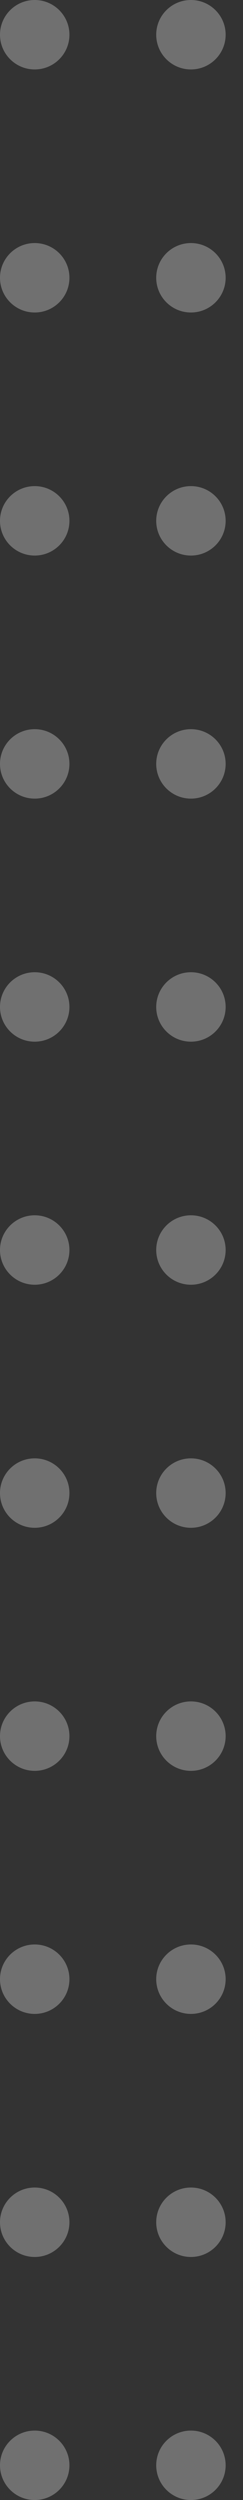 <svg xmlns="http://www.w3.org/2000/svg" xmlns:xlink="http://www.w3.org/1999/xlink" width="28" height="288" viewBox="0 0 28 288"><rect x="0" y="0" width="28" height="288" fill="#333333" stroke="none"/><defs><clipPath id="clip-path"><rect width="28" height="288" fill="none"></rect></clipPath></defs><g id="tall-dots" opacity="0.3" clip-path="url(#clip-path)"><g transform="translate(-1016 -6850)"><circle id="Ellipse_209" data-name="Ellipse 209" cx="4" cy="4" r="4" transform="translate(1016 6850)" fill="#fff"></circle><circle id="Ellipse_209-2" data-name="Ellipse 209" cx="4" cy="4" r="4" transform="translate(1016 6878)" fill="#fff"></circle><circle id="Ellipse_209-3" data-name="Ellipse 209" cx="4" cy="4" r="4" transform="translate(1016 6906)" fill="#fff"></circle><circle id="Ellipse_209-4" data-name="Ellipse 209" cx="4" cy="4" r="4" transform="translate(1016 6934)" fill="#fff"></circle><circle id="Ellipse_209-5" data-name="Ellipse 209" cx="4" cy="4" r="4" transform="translate(1016 6962)" fill="#fff"></circle><circle id="Ellipse_209-6" data-name="Ellipse 209" cx="4" cy="4" r="4" transform="translate(1016 6990)" fill="#fff"></circle><circle id="Ellipse_209-7" data-name="Ellipse 209" cx="4" cy="4" r="4" transform="translate(1016 7018)" fill="#fff"></circle><circle id="Ellipse_209-8" data-name="Ellipse 209" cx="4" cy="4" r="4" transform="translate(1016 7046)" fill="#fff"></circle><circle id="Ellipse_209-9" data-name="Ellipse 209" cx="4" cy="4" r="4" transform="translate(1016 7074)" fill="#fff"></circle><circle id="Ellipse_209-10" data-name="Ellipse 209" cx="4" cy="4" r="4" transform="translate(1016 7102)" fill="#fff"></circle><circle id="Ellipse_209-11" data-name="Ellipse 209" cx="4" cy="4" r="4" transform="translate(1016 7130)" fill="#fff"></circle></g><g transform="translate(-998 -6850)"><circle id="Ellipse_209-12" data-name="Ellipse 209" cx="4" cy="4" r="4" transform="translate(1016 6850)" fill="#fff"></circle><circle id="Ellipse_209-13" data-name="Ellipse 209" cx="4" cy="4" r="4" transform="translate(1016 6878)" fill="#fff"></circle><circle id="Ellipse_209-14" data-name="Ellipse 209" cx="4" cy="4" r="4" transform="translate(1016 6906)" fill="#fff"></circle><circle id="Ellipse_209-15" data-name="Ellipse 209" cx="4" cy="4" r="4" transform="translate(1016 6934)" fill="#fff"></circle><circle id="Ellipse_209-16" data-name="Ellipse 209" cx="4" cy="4" r="4" transform="translate(1016 6962)" fill="#fff"></circle><circle id="Ellipse_209-17" data-name="Ellipse 209" cx="4" cy="4" r="4" transform="translate(1016 6990)" fill="#fff"></circle><circle id="Ellipse_209-18" data-name="Ellipse 209" cx="4" cy="4" r="4" transform="translate(1016 7018)" fill="#fff"></circle><circle id="Ellipse_209-19" data-name="Ellipse 209" cx="4" cy="4" r="4" transform="translate(1016 7046)" fill="#fff"></circle><circle id="Ellipse_209-20" data-name="Ellipse 209" cx="4" cy="4" r="4" transform="translate(1016 7074)" fill="#fff"></circle><circle id="Ellipse_209-21" data-name="Ellipse 209" cx="4" cy="4" r="4" transform="translate(1016 7102)" fill="#fff"></circle><circle id="Ellipse_209-22" data-name="Ellipse 209" cx="4" cy="4" r="4" transform="translate(1016 7130)" fill="#fff"></circle></g></g></svg>